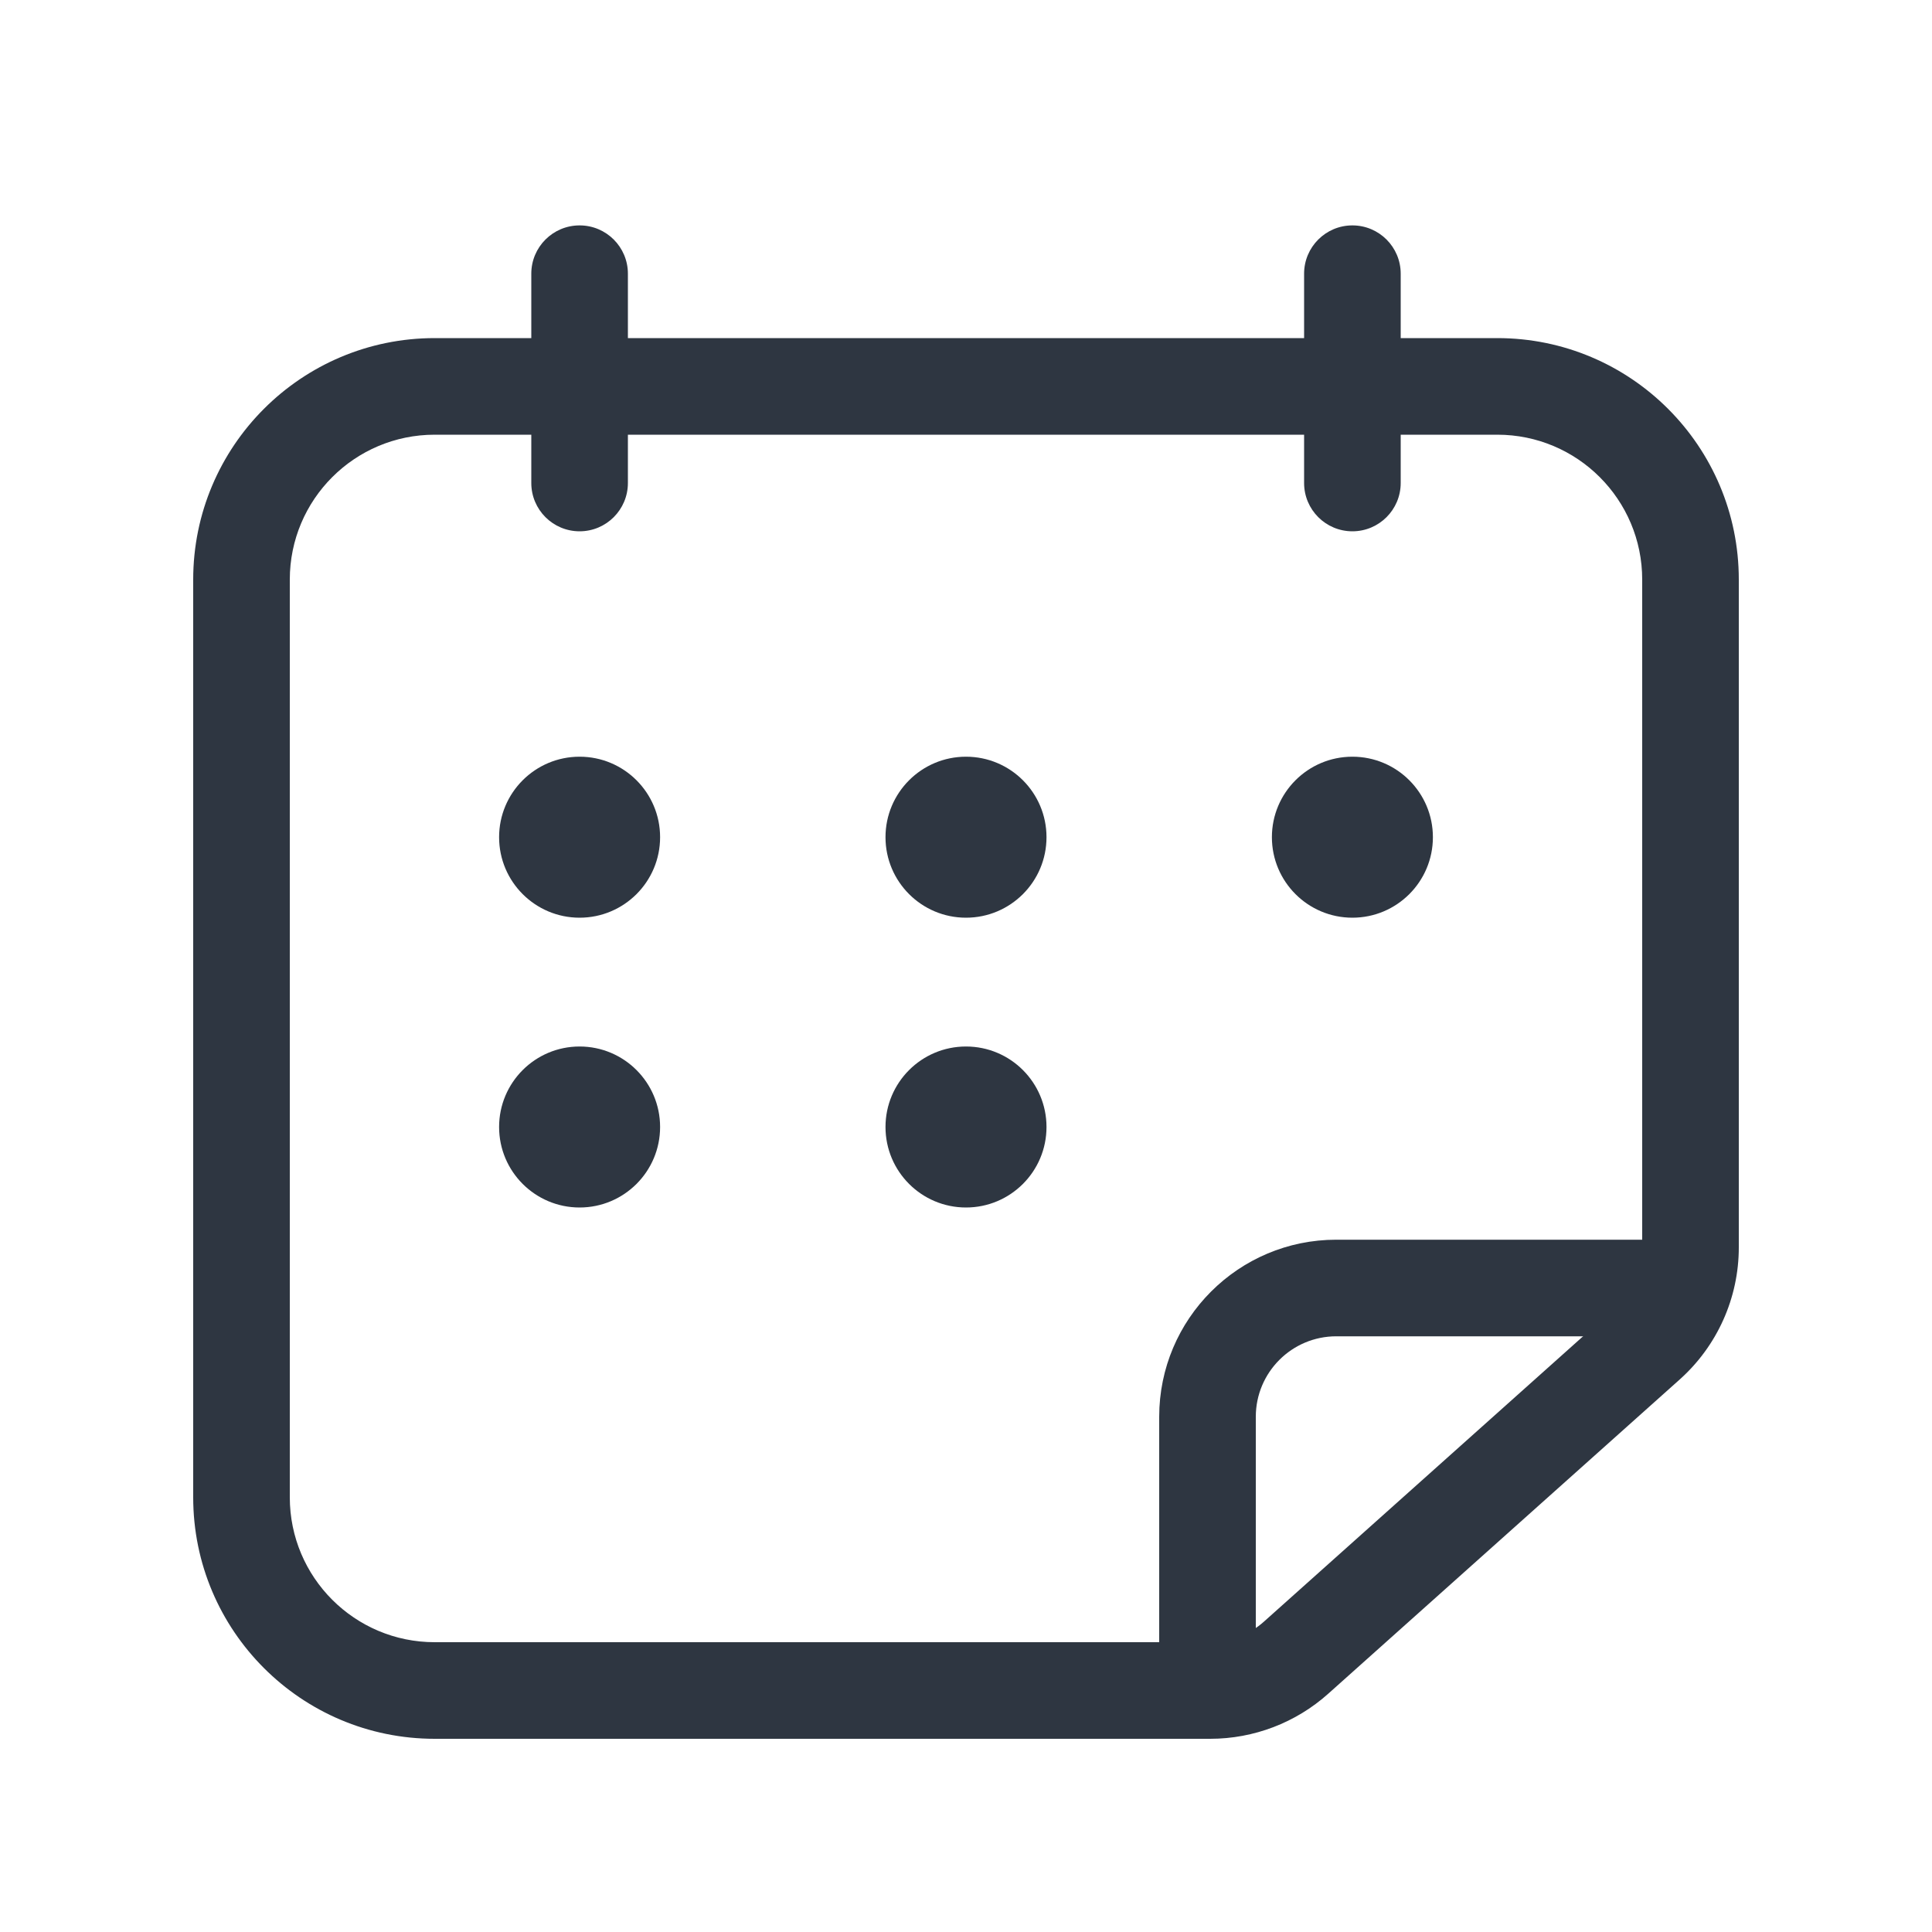 <svg width="120" height="120" viewBox="0 0 120 120" fill="none" xmlns="http://www.w3.org/2000/svg">
<path fill-rule="evenodd" clip-rule="evenodd" d="M36 33C34.343 33 33 31.657 33 30V17C33 15.343 34.343 14 36 14C37.657 14 39 15.343 39 17V30C39 31.657 37.657 33 36 33Z" fill="#2E3641"/>
<path fill-rule="evenodd" clip-rule="evenodd" d="M84 33C82.343 33 81 31.657 81 30V17C81 15.343 82.343 14 84 14C85.657 14 87 15.343 87 17V30C87 31.657 85.657 33 84 33Z" fill="#2E3641"/>
<path d="M41 52C41 54.761 38.761 57 36 57C33.239 57 31 54.761 31 52C31 49.239 33.239 47 36 47C38.761 47 41 49.239 41 52Z" fill="#2E3641"/>
<path d="M65 52C65 54.761 62.761 57 60 57C57.239 57 55 54.761 55 52C55 49.239 57.239 47 60 47C62.761 47 65 49.239 65 52Z" fill="#2E3641"/>
<path d="M89 52C89 54.761 86.761 57 84 57C81.239 57 79 54.761 79 52C79 49.239 81.239 47 84 47C86.761 47 89 49.239 89 52Z" fill="#2E3641"/>
<path d="M41 70C41 72.761 38.761 75 36 75C33.239 75 31 72.761 31 70C31 67.239 33.239 65 36 65C38.761 65 41 67.239 41 70Z" fill="#2E3641"/>
<path d="M65 70C65 72.761 62.761 75 60 75C57.239 75 55 72.761 55 70C55 67.239 57.239 65 60 65C62.761 65 65 67.239 65 70Z" fill="#2E3641"/>
<path fill-rule="evenodd" clip-rule="evenodd" d="M12 36C12 27.716 18.716 21 27 21H93C101.284 21 108 27.716 108 36V69.5C108 71.157 106.657 72.5 105 72.5C103.343 72.5 102 71.157 102 69.5V36C102 31.029 97.971 27 93 27H27C22.029 27 18 31.029 18 36V69.5C18 71.157 16.657 72.5 15 72.5C13.343 72.5 12 71.157 12 69.5V36Z" fill="#2E3641"/>
<path fill-rule="evenodd" clip-rule="evenodd" d="M27 102C22.029 102 18 97.971 18 93V69C18 67.343 16.657 66 15 66C13.343 66 12 67.343 12 69V93C12 101.284 18.716 108 27 108H75.168C77.873 108 80.483 107.003 82.499 105.2L104.332 85.68C106.666 83.593 108 80.611 108 77.48V69C108 67.343 106.657 66 105 66C103.343 66 102 67.343 102 69V77.48C102 78.903 101.394 80.259 100.333 81.207L78.5 100.727C77.584 101.547 76.397 102 75.168 102H27Z" fill="#2E3641"/>
<path fill-rule="evenodd" clip-rule="evenodd" d="M83 83C80.239 83 78 85.239 78 88L78 102C78 103.657 76.657 105 75 105C73.343 105 72 103.657 72 102L72 88C72 81.925 76.925 77 83 77H103C104.657 77 106 78.343 106 80C106 81.657 104.657 83 103 83H83Z" fill="#2E3641"/>
</svg>
